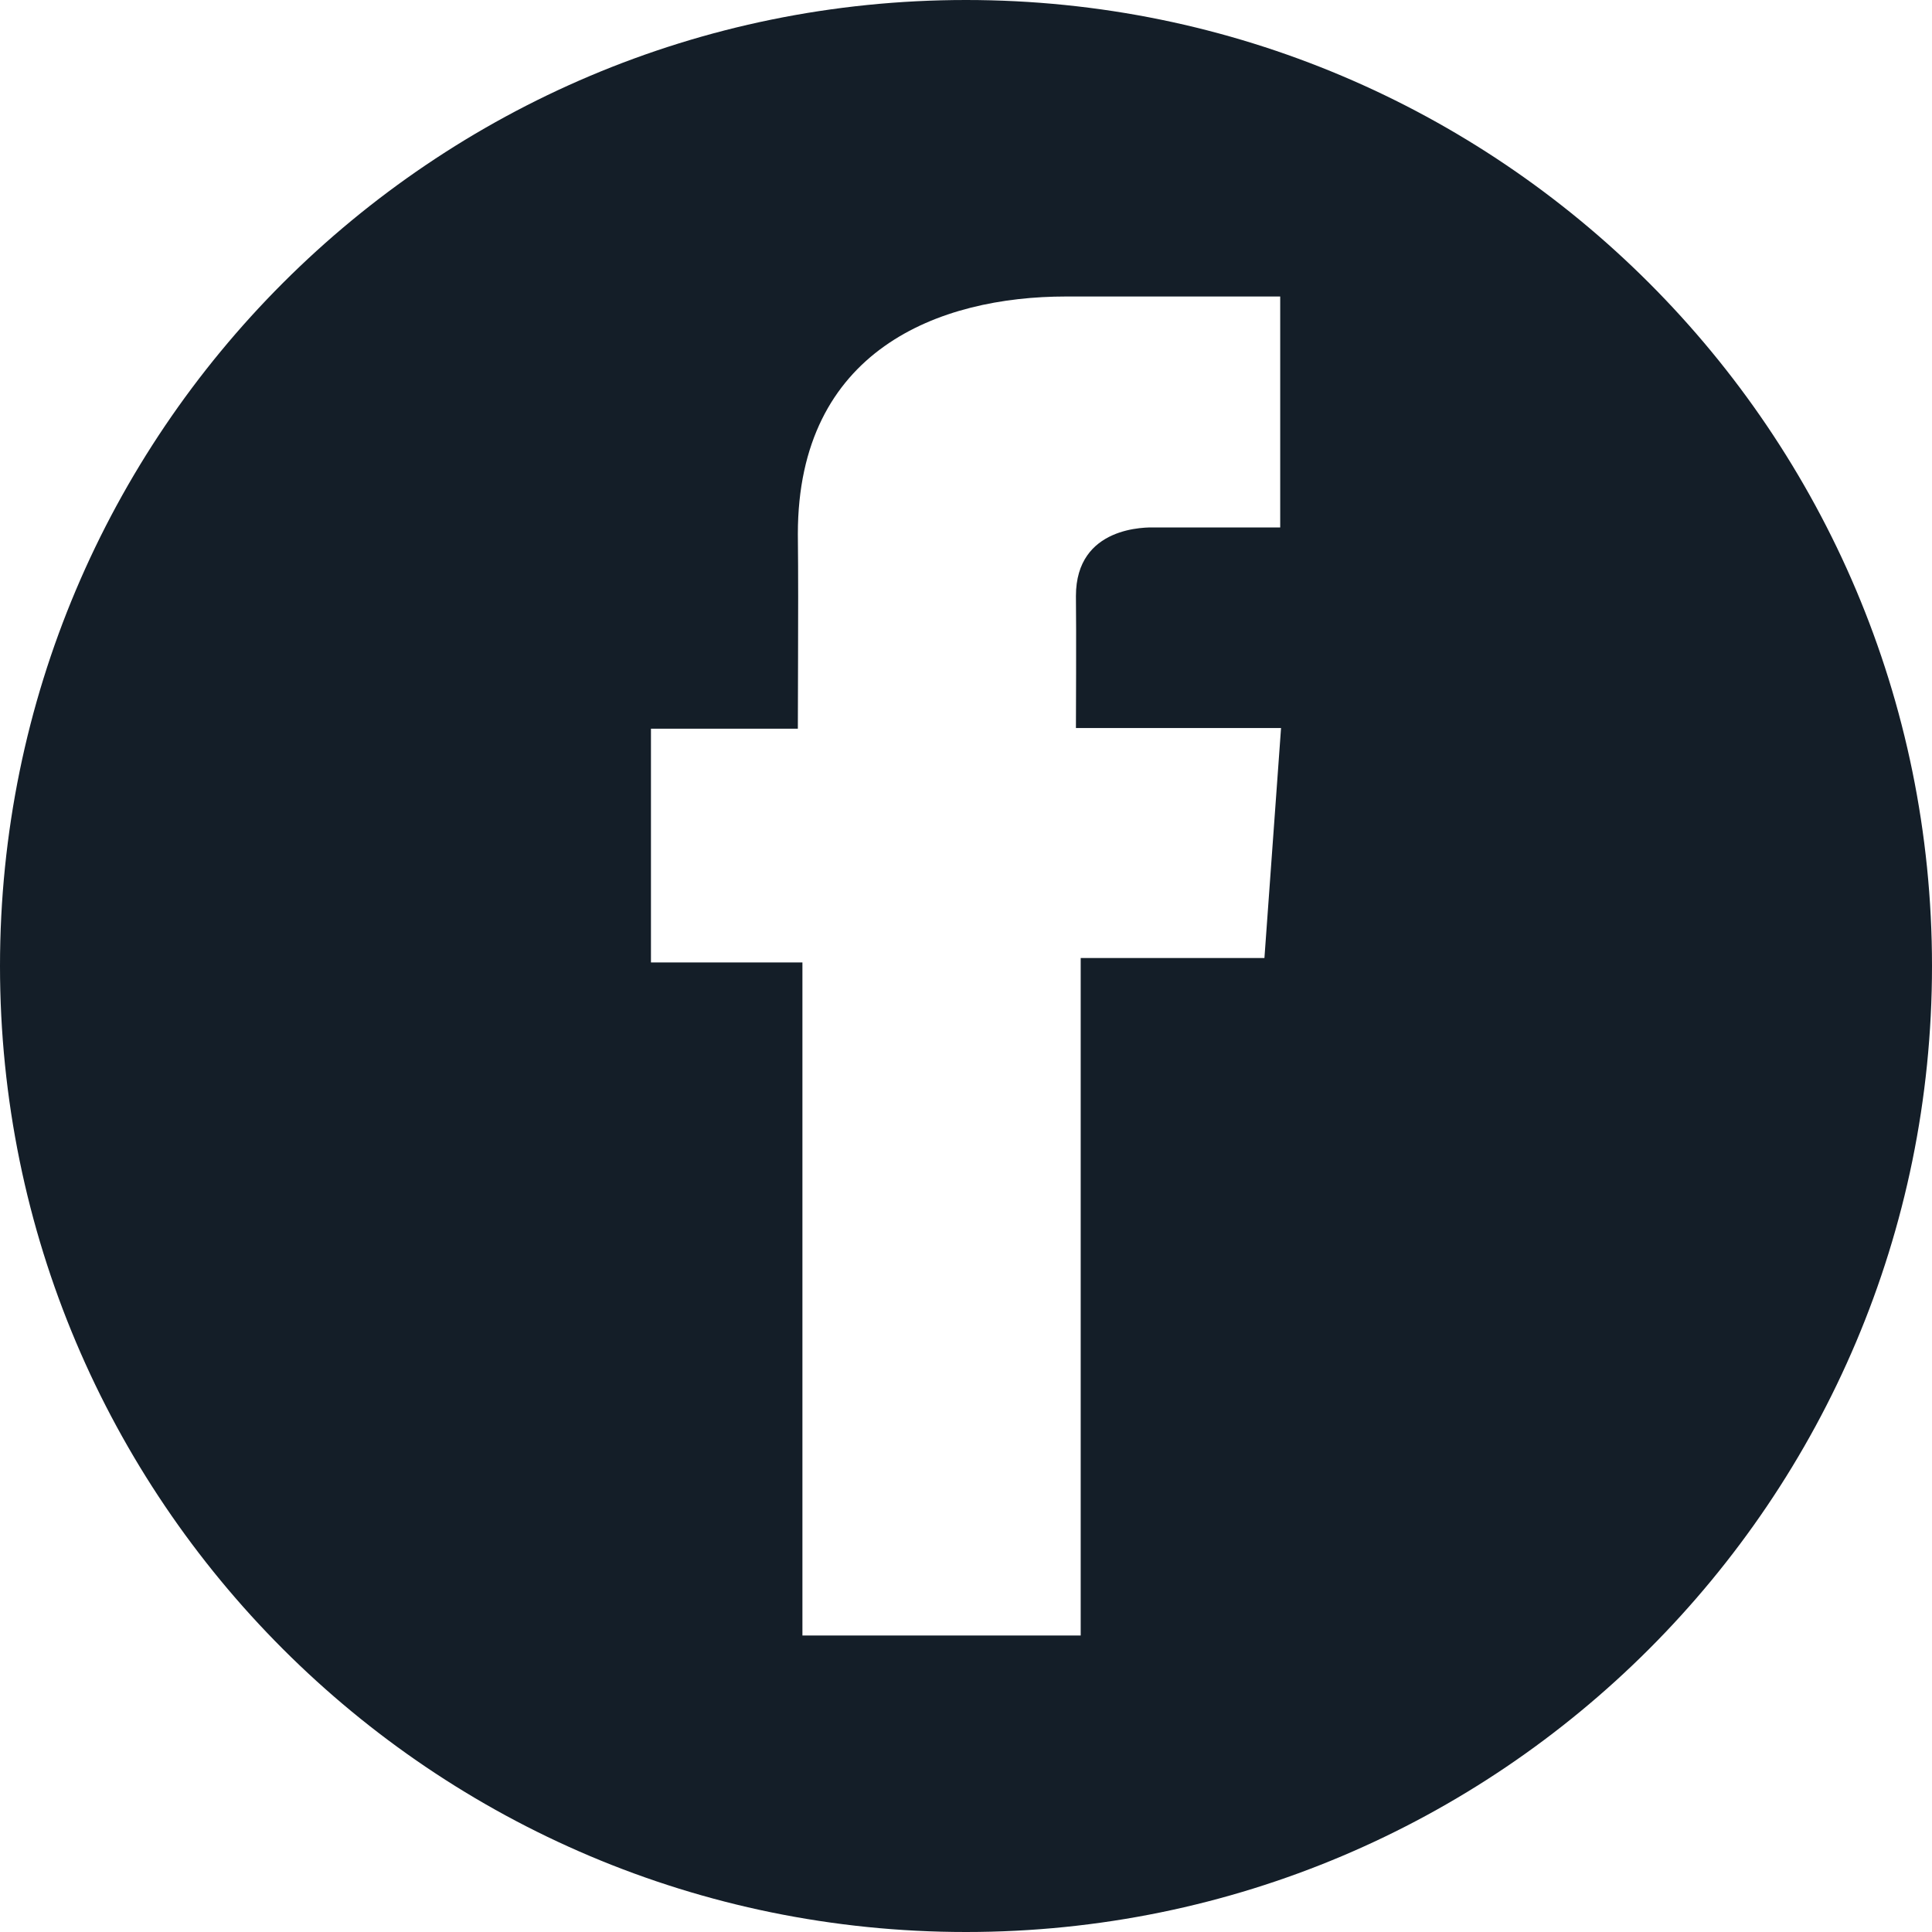 <svg fill='none' height='30' viewBox='0 0 30 30' width='30' xmlns='http://www.w3.org/2000/svg'>
  <path clip-rule='evenodd'
        d='M30 15C30 23.284 23.284 30 15 30C6.716 30 0 23.284 0 15C0 6.716 6.716 0 15 0C23.284 0 30 6.716 30 15ZM16.555 4.604H19.877H19.879V8.19C19.689 8.191 19.123 8.191 18.605 8.19C18.363 8.19 18.131 8.19 17.953 8.19C17.951 8.19 17.947 8.19 17.942 8.19C17.802 8.187 16.707 8.164 16.707 9.255C16.714 9.716 16.707 11.305 16.707 11.305H19.892L19.634 14.876H16.781V25.396H12.46V14.945H10.108V11.315H12.389C12.389 10.95 12.39 10.598 12.392 10.254C12.394 9.587 12.396 8.949 12.389 8.292C12.389 5.434 14.583 4.604 16.555 4.604Z'
        fill='#141E28'
        fill-rule='evenodd' />
</svg>

